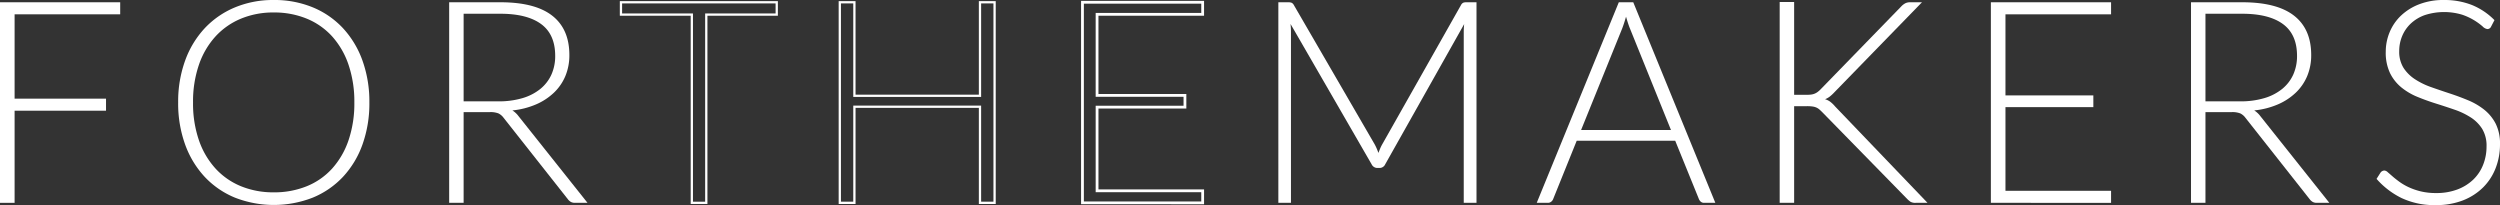 <svg id="Layer_1" data-name="Layer 1" xmlns="http://www.w3.org/2000/svg" viewBox="0 0 894.206 73.36"><rect x="0" y="0" width="894.206" height="73.36" fill="#333333" stroke="none"/><defs><style>.cls-1{fill:#fff;}.cls-2,.cls-3{fill:none;stroke:#fff;stroke-miterlimit:10;}.cls-2{stroke-width:0.817px;}</style></defs><path class="cls-1" d="M48.443,6.006v4.309h-37.77V40.48h32.7V44.79H10.673V77.744H5.451V6.006Z" transform="translate(-5.451 -5.194)"/><path class="cls-1" d="M137.569,41.849a43.518,43.518,0,0,1-2.484,15.083,33.419,33.419,0,0,1-6.997,11.559A30.943,30.943,0,0,1,117.29,75.893a38.26,38.26,0,0,1-27.783,0A30.931,30.931,0,0,1,78.709,68.491,33.71,33.71,0,0,1,71.687,56.932a43.105,43.105,0,0,1-2.51-15.083A42.955,42.955,0,0,1,71.687,26.817,33.71,33.71,0,0,1,78.709,15.258,31.224,31.224,0,0,1,89.507,7.831a35.44,35.44,0,0,1,13.84-2.637A36.016,36.016,0,0,1,117.29,7.806a30.792,30.792,0,0,1,10.798,7.427A33.698,33.698,0,0,1,135.085,26.817,43.366,43.366,0,0,1,137.569,41.849Zm-5.374,0a40.946,40.946,0,0,0-2.079-13.485,29.057,29.057,0,0,0-5.856-10.14,25.117,25.117,0,0,0-9.1-6.363,30.584,30.584,0,0,0-11.813-2.206,30.117,30.117,0,0,0-11.686,2.206,25.65,25.65,0,0,0-9.126,6.363,28.906,28.906,0,0,0-5.932,10.14,40.477,40.477,0,0,0-2.104,13.485,40.416,40.416,0,0,0,2.104,13.511,28.926,28.926,0,0,0,5.932,10.114,25.354,25.354,0,0,0,9.126,6.337,30.418,30.418,0,0,0,11.686,2.18,30.891,30.891,0,0,0,11.813-2.18,24.833,24.833,0,0,0,9.1-6.337,29.077,29.077,0,0,0,5.856-10.114A40.884,40.884,0,0,0,132.195,41.849Z" transform="translate(-5.451 -5.194)"/><path class="cls-1" d="M171.282,45.297V77.744h-5.171V6.006h18.302q12.42,0,18.555,4.791,6.134,4.791,6.135,14.068a19.281,19.281,0,0,1-1.419,7.503,17.591,17.591,0,0,1-4.082,5.957,21.752,21.752,0,0,1-6.413,4.208,28.523,28.523,0,0,1-8.467,2.155,8.223,8.223,0,0,1,2.18,2.028l24.69,31.027h-4.512a2.978,2.978,0,0,1-1.394-.304,3.635,3.635,0,0,1-1.141-1.014L185.579,47.325a5.102,5.102,0,0,0-1.851-1.572,7.734,7.734,0,0,0-3.067-.456Zm0-3.853h12.472a29.538,29.538,0,0,0,8.542-1.141,18.408,18.408,0,0,0,6.388-3.27,14.123,14.123,0,0,0,3.98-5.121,16.03,16.03,0,0,0,1.369-6.743q0-7.655-5.019-11.356-5.019-3.7-14.601-3.701H171.282Z" transform="translate(-5.451 -5.194)"/><path class="cls-2" d="M283.275,6.006V10.416H258.078V77.744h-5.171V10.416H227.558V6.006Z" transform="translate(-5.451 -5.194)"/><path class="cls-2" d="M361.197,77.744H355.975V43.37H311.057V77.744h-5.222V6.006h5.222V39.466H355.975V6.006h5.222Z" transform="translate(-5.451 -5.194)"/><path class="cls-3" d="M435.622,6.006v4.309h-37.77V39.314h31.433v4.208H397.852V73.434h37.77v4.31H392.629V6.006Z" transform="translate(-5.451 -5.194)"/><path class="cls-1" d="M498.486,59.898q.304-.811.634-1.597a13.542,13.542,0,0,1,.735-1.496L528.043,6.969a1.837,1.837,0,0,1,.811-.812,3.283,3.283,0,0,1,1.116-.152h3.599V77.744h-4.562V16.602a27.245,27.245,0,0,1,.152-2.788L500.919,63.954A2.212,2.212,0,0,1,498.892,65.272h-.811a2.283,2.283,0,0,1-2.028-1.318l-28.999-50.191a27.693,27.693,0,0,1,.152,2.839V77.744h-4.512V6.006h3.549a3.524,3.524,0,0,1,1.141.152,1.802,1.802,0,0,1,.836.812L497.168,56.856A20.699,20.699,0,0,1,498.486,59.898Z" transform="translate(-5.451 -5.194)"/><path class="cls-1" d="M618.996,77.744h-4.006a1.759,1.759,0,0,1-1.166-.38,2.53,2.53,0,0,1-.711-.988l-8.465-20.837H569.412L560.997,76.375a2.181,2.181,0,0,1-.71.963,1.885,1.885,0,0,1-1.217.406h-3.955l29.355-71.738h5.171Zm-48.012-26.059H603.127l-14.652-36.249q-.356-.861-.71-1.952-.355-1.09-.71-2.307-.355,1.217-.709,2.307-.355,1.091-.71,2.002Z" transform="translate(-5.451 -5.194)"/><path class="cls-1" d="M647.182,39.112h4.259a15.935,15.935,0,0,0,1.673-.076,5.017,5.017,0,0,0,1.293-.304,5.216,5.216,0,0,0,1.09-.583,8.095,8.095,0,0,0,1.064-.913L685.51,7.476a5.762,5.762,0,0,1,1.495-1.141,3.897,3.897,0,0,1,1.698-.33h4.208L661.58,38.199a14.751,14.751,0,0,1-1.698,1.571,6.741,6.741,0,0,1-1.648.913,5.733,5.733,0,0,1,1.901.938A11.043,11.043,0,0,1,661.833,43.269l33.056,34.475h-4.208a3.461,3.461,0,0,1-1.876-.38,8.24,8.24,0,0,1-1.166-.988L657.271,45.348q-.558-.557-1.014-.963a4.463,4.463,0,0,0-1.04-.685,5.064,5.064,0,0,0-1.394-.405,13.558,13.558,0,0,0-2.028-.127h-4.613V77.744h-5.171V5.904h5.171Z" transform="translate(-5.451 -5.194)"/><path class="cls-1" d="M760.542,6.006v4.309H722.771V39.314h31.434v4.208h-31.434V73.434H760.542v4.31H717.55V6.006Z" transform="translate(-5.451 -5.194)"/><path class="cls-1" d="M794.306,45.297V77.744h-5.171V6.006h18.302q12.42,0,18.556,4.791,6.133,4.791,6.134,14.068a19.29,19.29,0,0,1-1.419,7.503,17.596,17.596,0,0,1-4.081,5.957,21.757,21.757,0,0,1-6.414,4.208,28.521,28.521,0,0,1-8.466,2.155,8.236,8.236,0,0,1,2.18,2.028l24.69,31.027h-4.513a2.981,2.981,0,0,1-1.395-.304,3.646,3.646,0,0,1-1.141-1.014L808.603,47.325a5.103,5.103,0,0,0-1.851-1.572,7.734,7.734,0,0,0-3.067-.456Zm0-3.853h12.472a29.544,29.544,0,0,0,8.543-1.141,18.405,18.405,0,0,0,6.388-3.27,14.116,14.116,0,0,0,3.979-5.121,16.015,16.015,0,0,0,1.369-6.743q0-7.655-5.02-11.356-5.019-3.7-14.601-3.701H794.306Z" transform="translate(-5.451 -5.194)"/><path class="cls-1" d="M896.462,14.726a1.431,1.431,0,0,1-1.318.862,2.929,2.929,0,0,1-1.704-.938,21.872,21.872,0,0,0-7.273-4.183,22.394,22.394,0,0,0-13.478.152,14.412,14.412,0,0,0-4.985,3.042,12.948,12.948,0,0,0-3.052,4.461,13.858,13.858,0,0,0-1.042,5.323,10.868,10.868,0,0,0,1.548,6.033,13.93,13.93,0,0,0,4.088,4.056,26.432,26.432,0,0,0,5.762,2.814q3.224,1.14,6.626,2.256,3.4,1.116,6.625,2.459a23.933,23.933,0,0,1,5.762,3.372,15.492,15.492,0,0,1,4.088,4.994,15.82,15.82,0,0,1,1.549,7.376,23.25,23.25,0,0,1-1.547,8.492,19.831,19.831,0,0,1-4.486,6.92,21.066,21.066,0,0,1-7.199,4.639,26.13,26.13,0,0,1-9.734,1.698,27.504,27.504,0,0,1-12.218-2.509,28.756,28.756,0,0,1-8.974-6.87l1.419-2.231a1.785,1.785,0,0,1,1.42-.76,2.038,2.038,0,0,1,1.168.608q.71.608,1.726,1.496t2.437,1.926a20.078,20.078,0,0,0,3.301,1.927,23.304,23.304,0,0,0,4.314,1.496,22.938,22.938,0,0,0,5.534.608,21.036,21.036,0,0,0,7.615-1.293,16.653,16.653,0,0,0,5.661-3.523,14.928,14.928,0,0,0,3.528-5.298,17.636,17.636,0,0,0,1.219-6.565,11.565,11.565,0,0,0-1.549-6.261,13.347,13.347,0,0,0-4.088-4.106,26.408,26.408,0,0,0-5.762-2.763q-3.224-1.115-6.625-2.18-3.403-1.065-6.626-2.383a22.801,22.801,0,0,1-5.762-3.372,15.418,15.418,0,0,1-4.088-5.12,16.966,16.966,0,0,1-1.548-7.681,18.146,18.146,0,0,1,1.37-6.945,17.286,17.286,0,0,1,4.011-5.907,19.738,19.738,0,0,1,6.524-4.106,23.812,23.812,0,0,1,8.859-1.546A26.835,26.835,0,0,1,889.584,6.969a24.014,24.014,0,0,1,8.095,5.424Z" transform="translate(-5.451 -5.194)"/></svg>